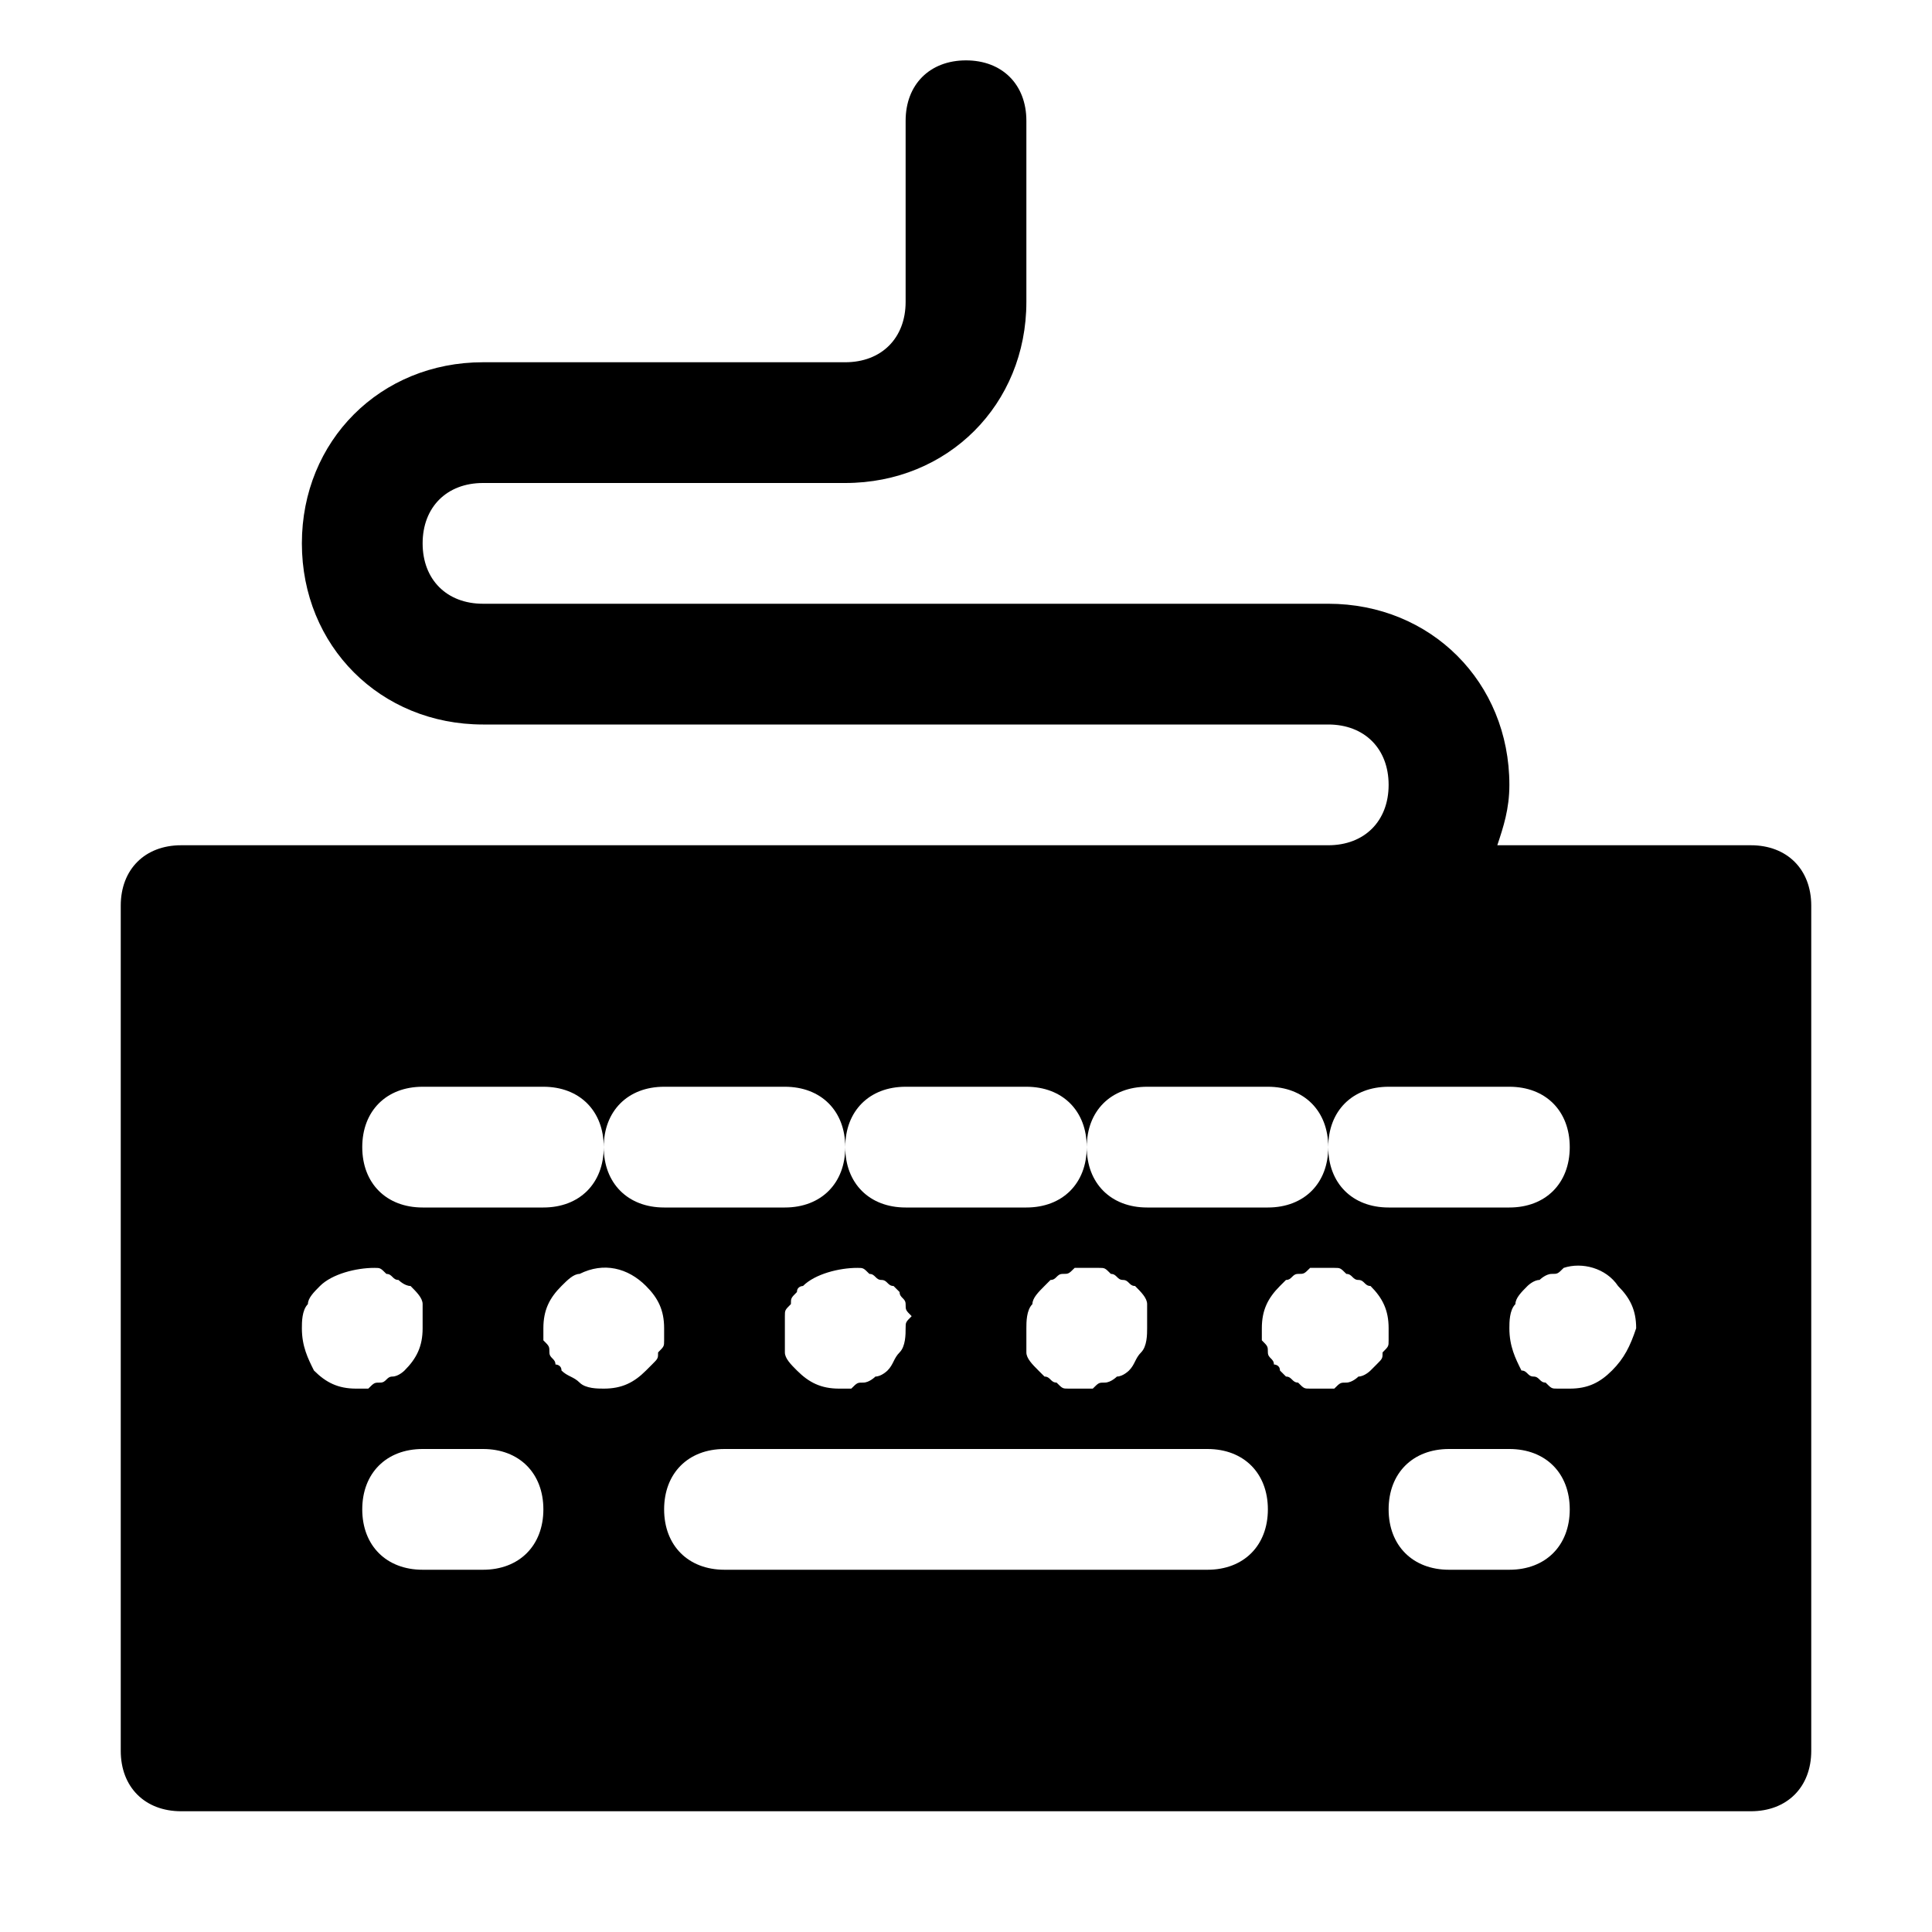 <?xml version="1.0" encoding="utf-8"?>

<!-- Скачано с сайта svg4.ru / Downloaded from svg4.ru -->
<svg version="1.1" id="Icons" xmlns="http://www.w3.org/2000/svg" xmlns:xlink="http://www.w3.org/1999/xlink" 
	 viewBox="0 0 32 32" xml:space="preserve">
<style type="text/css">
	.st0{fill:none;stroke:#000000;stroke-width:2;stroke-linecap:round;stroke-linejoin:round;stroke-miterlimit:10;}
</style>
<path d="M29,14h-4.2c0.1-0.3,0.2-0.6,0.2-1c0-1.7-1.3-3-3-3H8c-0.6,0-1-0.4-1-1s0.4-1,1-1h6c1.7,0,3-1.3,3-3V2c0-0.6-0.4-1-1-1
	s-1,0.4-1,1v3c0,0.6-0.4,1-1,1H8C6.3,6,5,7.3,5,9s1.3,3,3,3h14c0.6,0,1,0.4,1,1s-0.4,1-1,1H3c-0.6,0-1,0.4-1,1v14c0,0.6,0.4,1,1,1
	h26c0.6,0,1-0.4,1-1V15C30,14.4,29.6,14,29,14z M7,18h2c0.6,0,1,0.4,1,1c0-0.6,0.4-1,1-1h2c0.6,0,1,0.4,1,1c0-0.6,0.4-1,1-1h2
	c0.6,0,1,0.4,1,1c0-0.6,0.4-1,1-1h2c0.6,0,1,0.4,1,1c0-0.6,0.4-1,1-1h2c0.6,0,1,0.4,1,1s-0.4,1-1,1h-2c-0.6,0-1-0.4-1-1
	c0,0.6-0.4,1-1,1h-2c-0.6,0-1-0.4-1-1c0,0.6-0.4,1-1,1h-2c-0.6,0-1-0.4-1-1c0,0.6-0.4,1-1,1h-2c-0.6,0-1-0.4-1-1c0,0.6-0.4,1-1,1H7
	c-0.6,0-1-0.4-1-1S6.4,18,7,18z M19,22c0,0.1,0,0.3-0.1,0.4s-0.1,0.2-0.2,0.3c0,0-0.1,0.1-0.2,0.1c0,0-0.1,0.1-0.2,0.1
	c-0.1,0-0.1,0-0.2,0.1c-0.1,0-0.1,0-0.2,0c-0.1,0-0.1,0-0.2,0c-0.1,0-0.1,0-0.2-0.1c-0.1,0-0.1-0.1-0.2-0.1c0,0-0.1-0.1-0.1-0.1
	c-0.1-0.1-0.2-0.2-0.2-0.3C17,22.3,17,22.1,17,22c0-0.1,0-0.3,0.1-0.4c0-0.1,0.1-0.2,0.2-0.3c0,0,0.1-0.1,0.1-0.1
	c0.1,0,0.1-0.1,0.2-0.1c0.1,0,0.1,0,0.2-0.1c0.1,0,0.3,0,0.4,0c0.1,0,0.1,0,0.2,0.1c0.1,0,0.1,0.1,0.2,0.1c0.1,0,0.1,0.1,0.2,0.1
	c0.1,0.1,0.2,0.2,0.2,0.3C19,21.7,19,21.9,19,22z M15,22c0,0.1,0,0.3-0.1,0.4s-0.1,0.2-0.2,0.3c0,0-0.1,0.1-0.2,0.1
	c0,0-0.1,0.1-0.2,0.1c-0.1,0-0.1,0-0.2,0.1c-0.1,0-0.1,0-0.2,0c-0.3,0-0.5-0.1-0.7-0.3c-0.1-0.1-0.2-0.2-0.2-0.3
	C13,22.3,13,22.1,13,22c0-0.1,0-0.1,0-0.2c0-0.1,0-0.1,0.1-0.2c0-0.1,0-0.1,0.1-0.2c0-0.1,0.1-0.1,0.1-0.1c0.2-0.2,0.6-0.3,0.9-0.3
	c0.1,0,0.1,0,0.2,0.1c0.1,0,0.1,0.1,0.2,0.1c0.1,0,0.1,0.1,0.2,0.1c0,0,0.1,0.1,0.1,0.1c0,0.1,0.1,0.1,0.1,0.2c0,0.1,0,0.1,0.1,0.2
	C15,21.9,15,21.9,15,22z M5,22c0-0.1,0-0.3,0.1-0.4c0-0.1,0.1-0.2,0.2-0.3c0.2-0.2,0.6-0.3,0.9-0.3c0.1,0,0.1,0,0.2,0.1
	c0.1,0,0.1,0.1,0.2,0.1c0,0,0.1,0.1,0.2,0.1c0.1,0.1,0.2,0.2,0.2,0.3C7,21.7,7,21.9,7,22c0,0.3-0.1,0.5-0.3,0.7c0,0-0.1,0.1-0.2,0.1
	c-0.1,0-0.1,0.1-0.2,0.1c-0.1,0-0.1,0-0.2,0.1c-0.1,0-0.1,0-0.2,0c-0.3,0-0.5-0.1-0.7-0.3C5.1,22.5,5,22.3,5,22z M8,26H7
	c-0.6,0-1-0.4-1-1s0.4-1,1-1h1c0.6,0,1,0.4,1,1S8.6,26,8,26z M10.9,22.4c0,0.1,0,0.1-0.1,0.2c0,0-0.1,0.1-0.1,0.1
	C10.5,22.9,10.3,23,10,23c-0.1,0-0.3,0-0.4-0.1c-0.1-0.1-0.2-0.1-0.3-0.2c0-0.1-0.1-0.1-0.1-0.1c0-0.1-0.1-0.1-0.1-0.2
	c0-0.1,0-0.1-0.1-0.2c0-0.1,0-0.1,0-0.2c0-0.3,0.1-0.5,0.3-0.7c0.1-0.1,0.2-0.2,0.3-0.2c0.4-0.2,0.8-0.1,1.1,0.2
	c0.2,0.2,0.3,0.4,0.3,0.7c0,0.1,0,0.1,0,0.2C11,22.3,11,22.3,10.9,22.4z M20,26h-8c-0.6,0-1-0.4-1-1s0.4-1,1-1h8c0.6,0,1,0.4,1,1
	S20.6,26,20,26z M22.9,22.4c0,0.1,0,0.1-0.1,0.2c0,0-0.1,0.1-0.1,0.1c0,0-0.1,0.1-0.2,0.1c0,0-0.1,0.1-0.2,0.1c-0.1,0-0.1,0-0.2,0.1
	c-0.1,0-0.1,0-0.2,0c-0.1,0-0.1,0-0.2,0c-0.1,0-0.1,0-0.2-0.1c-0.1,0-0.1-0.1-0.2-0.1c0,0-0.1-0.1-0.1-0.1c0-0.1-0.1-0.1-0.1-0.1
	c0-0.1-0.1-0.1-0.1-0.2c0-0.1,0-0.1-0.1-0.2c0-0.1,0-0.1,0-0.2c0-0.3,0.1-0.5,0.3-0.7c0,0,0.1-0.1,0.1-0.1c0.1,0,0.1-0.1,0.2-0.1
	c0.1,0,0.1,0,0.2-0.1c0.1,0,0.3,0,0.4,0c0.1,0,0.1,0,0.2,0.1c0.1,0,0.1,0.1,0.2,0.1c0.1,0,0.1,0.1,0.2,0.1c0.2,0.2,0.3,0.4,0.3,0.7
	c0,0.1,0,0.1,0,0.2C23,22.3,23,22.3,22.9,22.4z M25,26h-1c-0.6,0-1-0.4-1-1s0.4-1,1-1h1c0.6,0,1,0.4,1,1S25.6,26,25,26z M26.7,22.7
	C26.5,22.9,26.3,23,26,23c-0.1,0-0.1,0-0.2,0c-0.1,0-0.1,0-0.2-0.1c-0.1,0-0.1-0.1-0.2-0.1c-0.1,0-0.1-0.1-0.2-0.1
	C25.1,22.5,25,22.3,25,22c0-0.1,0-0.3,0.1-0.4c0-0.1,0.1-0.2,0.2-0.3c0,0,0.1-0.1,0.2-0.1c0,0,0.1-0.1,0.2-0.1c0.1,0,0.1,0,0.2-0.1
	c0.3-0.1,0.7,0,0.9,0.3c0.2,0.2,0.3,0.4,0.3,0.7C27,22.3,26.9,22.5,26.7,22.7z"/>
</svg>
